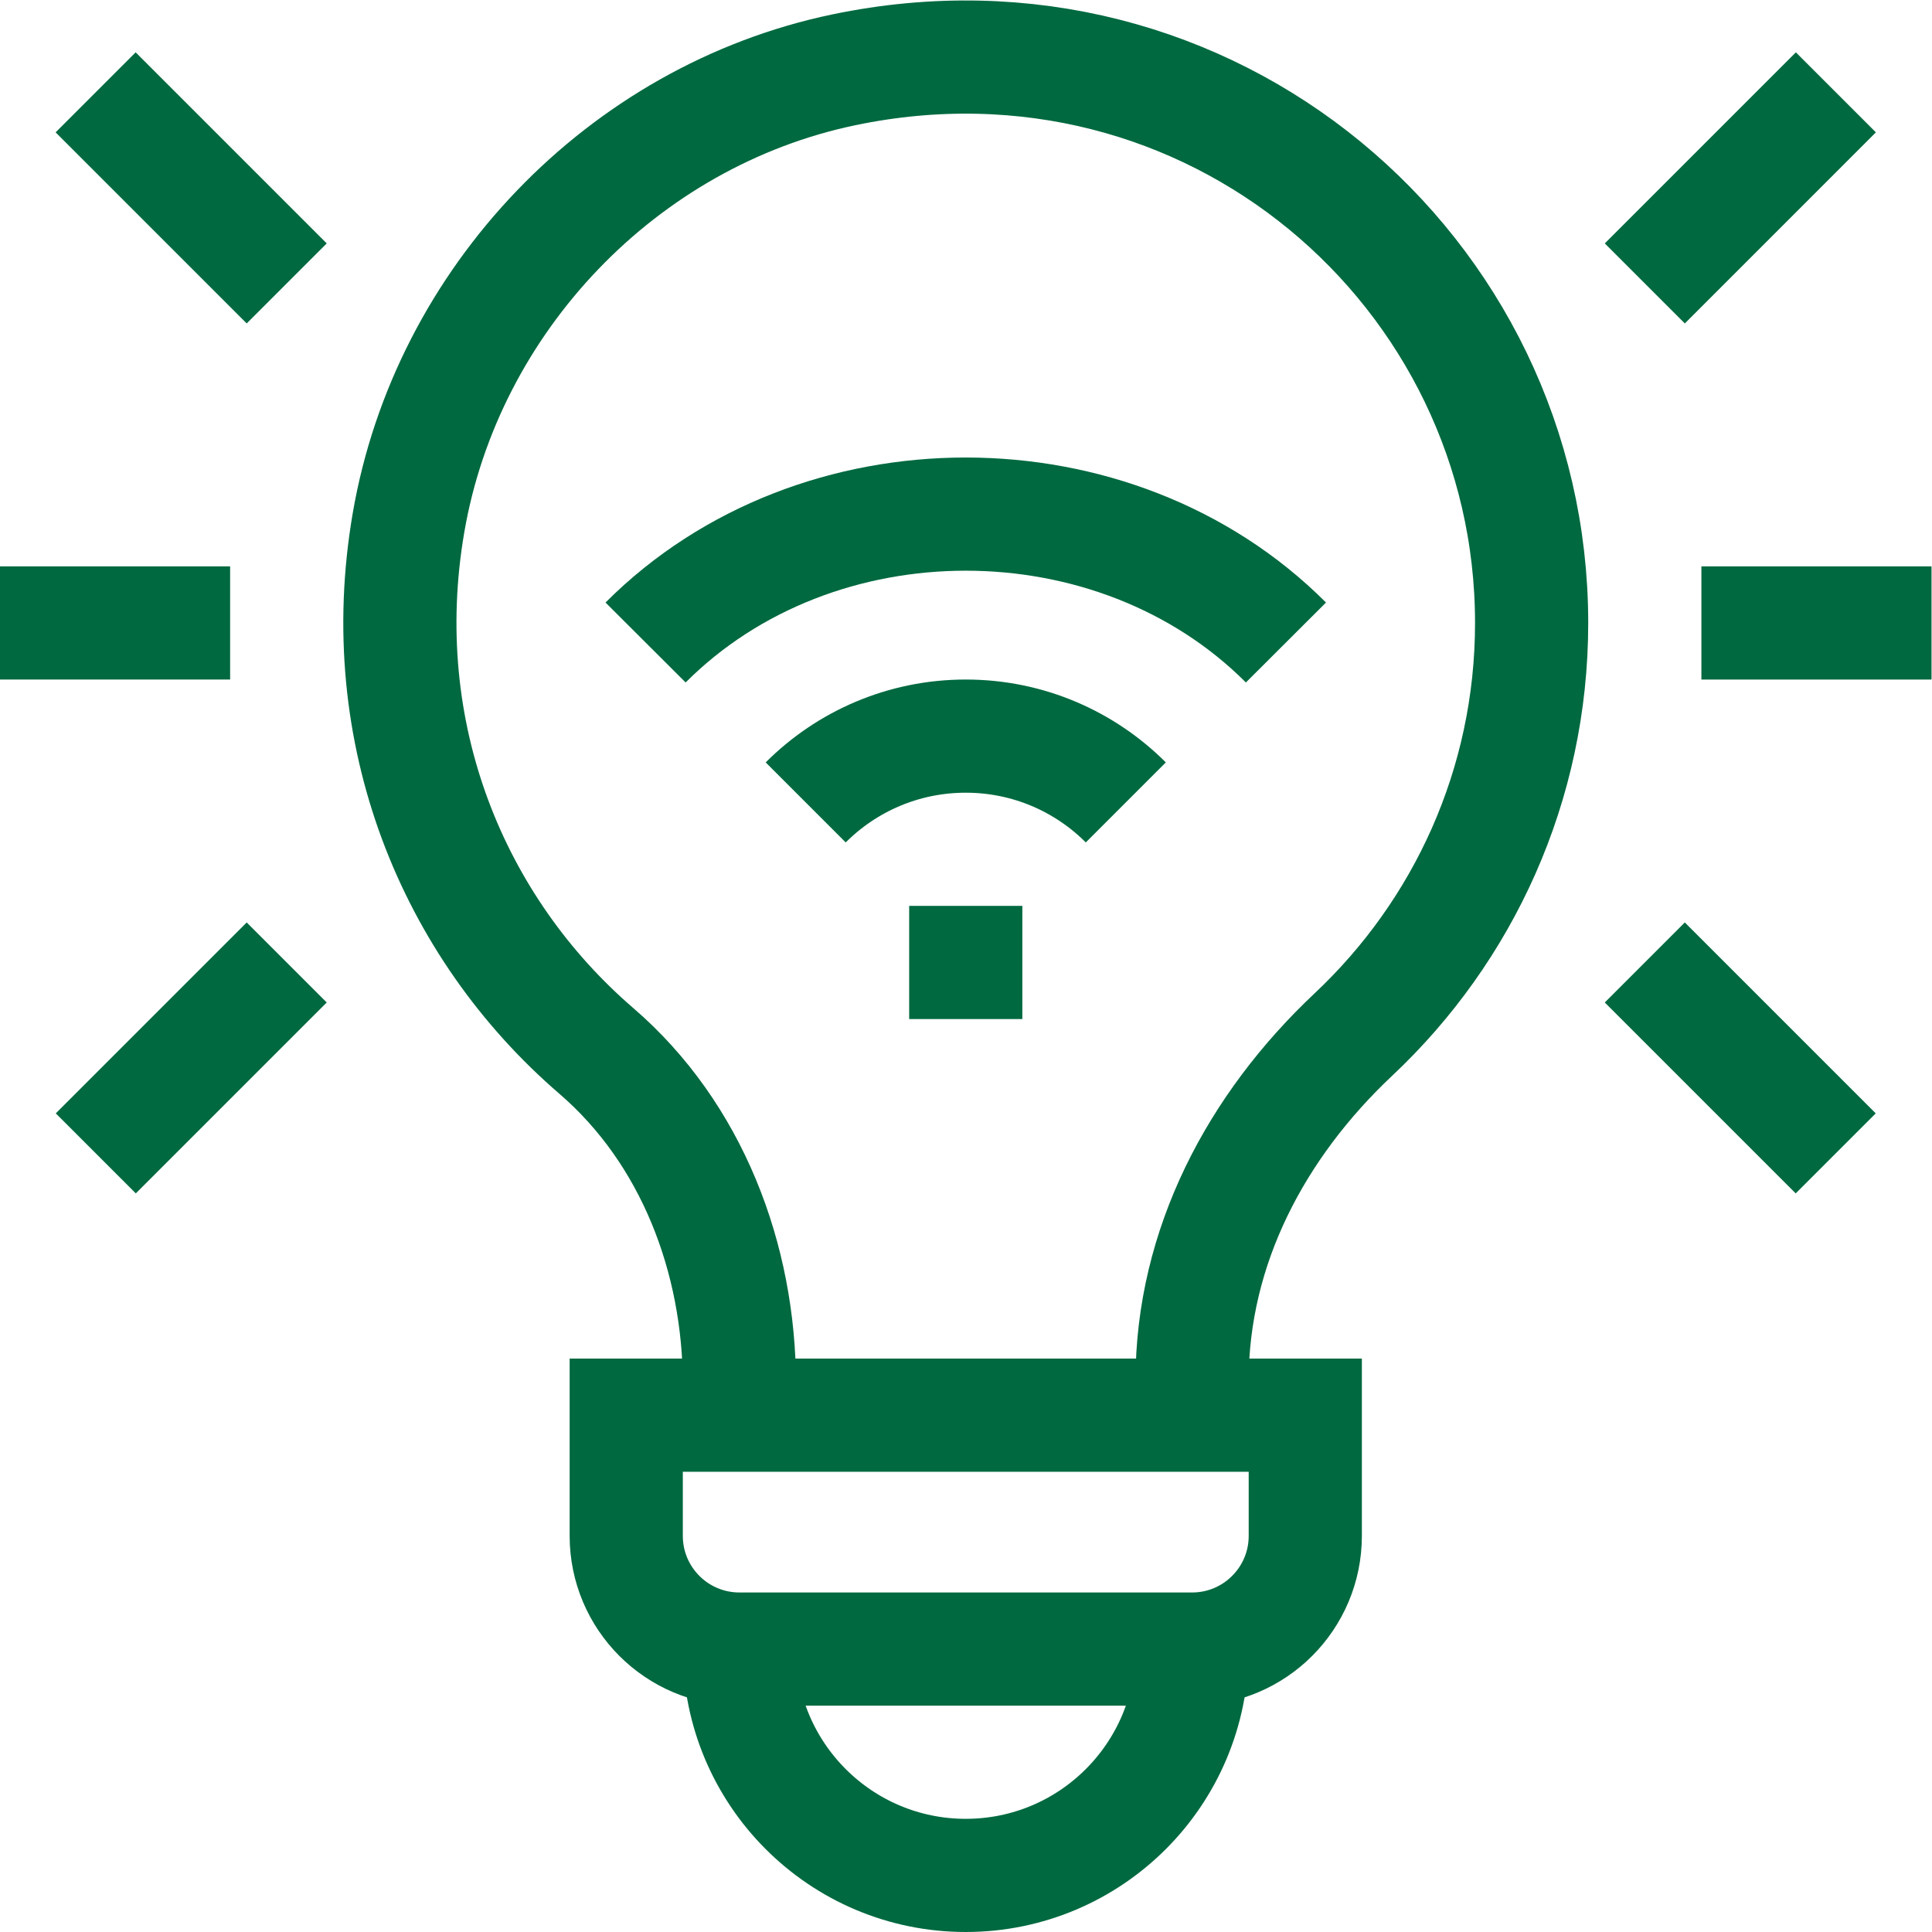 <?xml version="1.0" encoding="UTF-8" standalone="no"?>
<!-- Created with Inkscape (http://www.inkscape.org/) -->

<svg
   version="1.1"
   id="svg2175"
   xml:space="preserve"
   width="682.667"
   height="682.667"
   viewBox="0 0 682.667 682.667"
   xmlns="http://www.w3.org/2000/svg"
   xmlns:svg="http://www.w3.org/2000/svg"><defs
     id="defs2179"><clipPath
       clipPathUnits="userSpaceOnUse"
       id="clipPath2189"><path
         d="M 0,512 H 512 V 0 H 0 Z"
         id="path2187" /></clipPath></defs><g
     id="g2181"
     transform="matrix(1.333,0,0,-1.333,0,682.667)"><g
       id="g2183"><g
         id="g2185"
         clip-path="url(#clipPath2189)"><g
           id="g2191"
           transform="translate(346,105)"><path
             d="m 0,0 c 0,-16.568 -13.432,-30 -30,-30 h -120 c -16.569,0 -30,13.432 -30,30 V 32 H 0 Z"
             style="fill:none;stroke:#006940;stroke-width:30;stroke-linecap:butt;stroke-linejoin:miter;stroke-miterlimit:10;stroke-dasharray:none;stroke-opacity:1"
             id="path2193" /></g><g
           id="g2195"
           transform="translate(316,75)"><path
             d="m 0,0 c 0,-33.137 -26.863,-60 -60,-60 -33.137,0 -60,26.863 -60,60"
             style="fill:none;stroke:#006940;stroke-width:30;stroke-linecap:butt;stroke-linejoin:miter;stroke-miterlimit:10;stroke-dasharray:none;stroke-opacity:1"
             id="path2197" /></g><g
           id="g2199"
           transform="translate(316,137)"><path
             d="M 0,0 V 9.203 C 0,44.599 16.993,76.683 42.783,100.926 71.837,128.237 90,166.967 90,210 90,303.403 4.628,376.868 -92.341,356.619 -151.008,344.368 -197.563,295.641 -207.712,236.575 -217.319,180.66 -195.904,129.271 -157.911,96.541 -132.598,74.734 -120,41.564 -120,8.154 V 0"
             style="fill:none;stroke:#006940;stroke-width:30;stroke-linecap:butt;stroke-linejoin:miter;stroke-miterlimit:10;stroke-dasharray:none;stroke-opacity:1"
             id="path2201" /></g><g
           id="g2203"
           transform="translate(256,272)"><path
             d="M 0,0 V -30"
             style="fill:none;stroke:#006940;stroke-width:30;stroke-linecap:butt;stroke-linejoin:miter;stroke-miterlimit:10;stroke-dasharray:none;stroke-opacity:1"
             id="path2205" /></g><g
           id="g2207"
           transform="translate(171.127,341.815)"><path
             d="M 0,0 C 45.293,45.381 124.453,45.381 169.746,0"
             style="fill:none;stroke:#006940;stroke-width:30;stroke-linecap:butt;stroke-linejoin:miter;stroke-miterlimit:10;stroke-dasharray:none;stroke-opacity:1"
             id="path2209" /></g><g
           id="g2211"
           transform="translate(213.573,299.426)"><path
             d="M 0,0 C 10.858,10.858 25.858,17.574 42.427,17.574 58.995,17.574 73.995,10.858 84.854,0"
             style="fill:none;stroke:#006940;stroke-width:30;stroke-linecap:butt;stroke-linejoin:miter;stroke-miterlimit:10;stroke-dasharray:none;stroke-opacity:1"
             id="path2213" /></g><g
           id="g2215"
           transform="translate(25.35,487.65)"><path
             d="M 0,0 50.65,-50.65"
             style="fill:none;stroke:#006940;stroke-width:30;stroke-linecap:butt;stroke-linejoin:miter;stroke-miterlimit:10;stroke-dasharray:none;stroke-opacity:1"
             id="path2217" /></g><g
           id="g2219"
           transform="translate(0,347)"><path
             d="M 0,0 H 61"
             style="fill:none;stroke:#006940;stroke-width:30;stroke-linecap:butt;stroke-linejoin:miter;stroke-miterlimit:10;stroke-dasharray:none;stroke-opacity:1"
             id="path2221" /></g><g
           id="g2223"
           transform="translate(76,257)"><path
             d="M 0,0 -50.606,-50.606"
             style="fill:none;stroke:#006940;stroke-width:30;stroke-linecap:butt;stroke-linejoin:miter;stroke-miterlimit:10;stroke-dasharray:none;stroke-opacity:1"
             id="path2225" /></g><g
           id="g2227"
           transform="translate(486.649,487.65)"><path
             d="M 0,0 -50.649,-50.65"
             style="fill:none;stroke:#006940;stroke-width:30;stroke-linecap:butt;stroke-linejoin:miter;stroke-miterlimit:10;stroke-dasharray:none;stroke-opacity:1"
             id="path2229" /></g><g
           id="g2231"
           transform="translate(512,347)"><path
             d="M 0,0 H -61"
             style="fill:none;stroke:#006940;stroke-width:30;stroke-linecap:butt;stroke-linejoin:miter;stroke-miterlimit:10;stroke-dasharray:none;stroke-opacity:1"
             id="path2233" /></g><g
           id="g2235"
           transform="translate(436,257)"><path
             d="M 0,0 50.606,-50.606"
             style="fill:none;stroke:#006940;stroke-width:30;stroke-linecap:butt;stroke-linejoin:miter;stroke-miterlimit:10;stroke-dasharray:none;stroke-opacity:1"
             id="path2237" /></g></g></g></g></svg>
